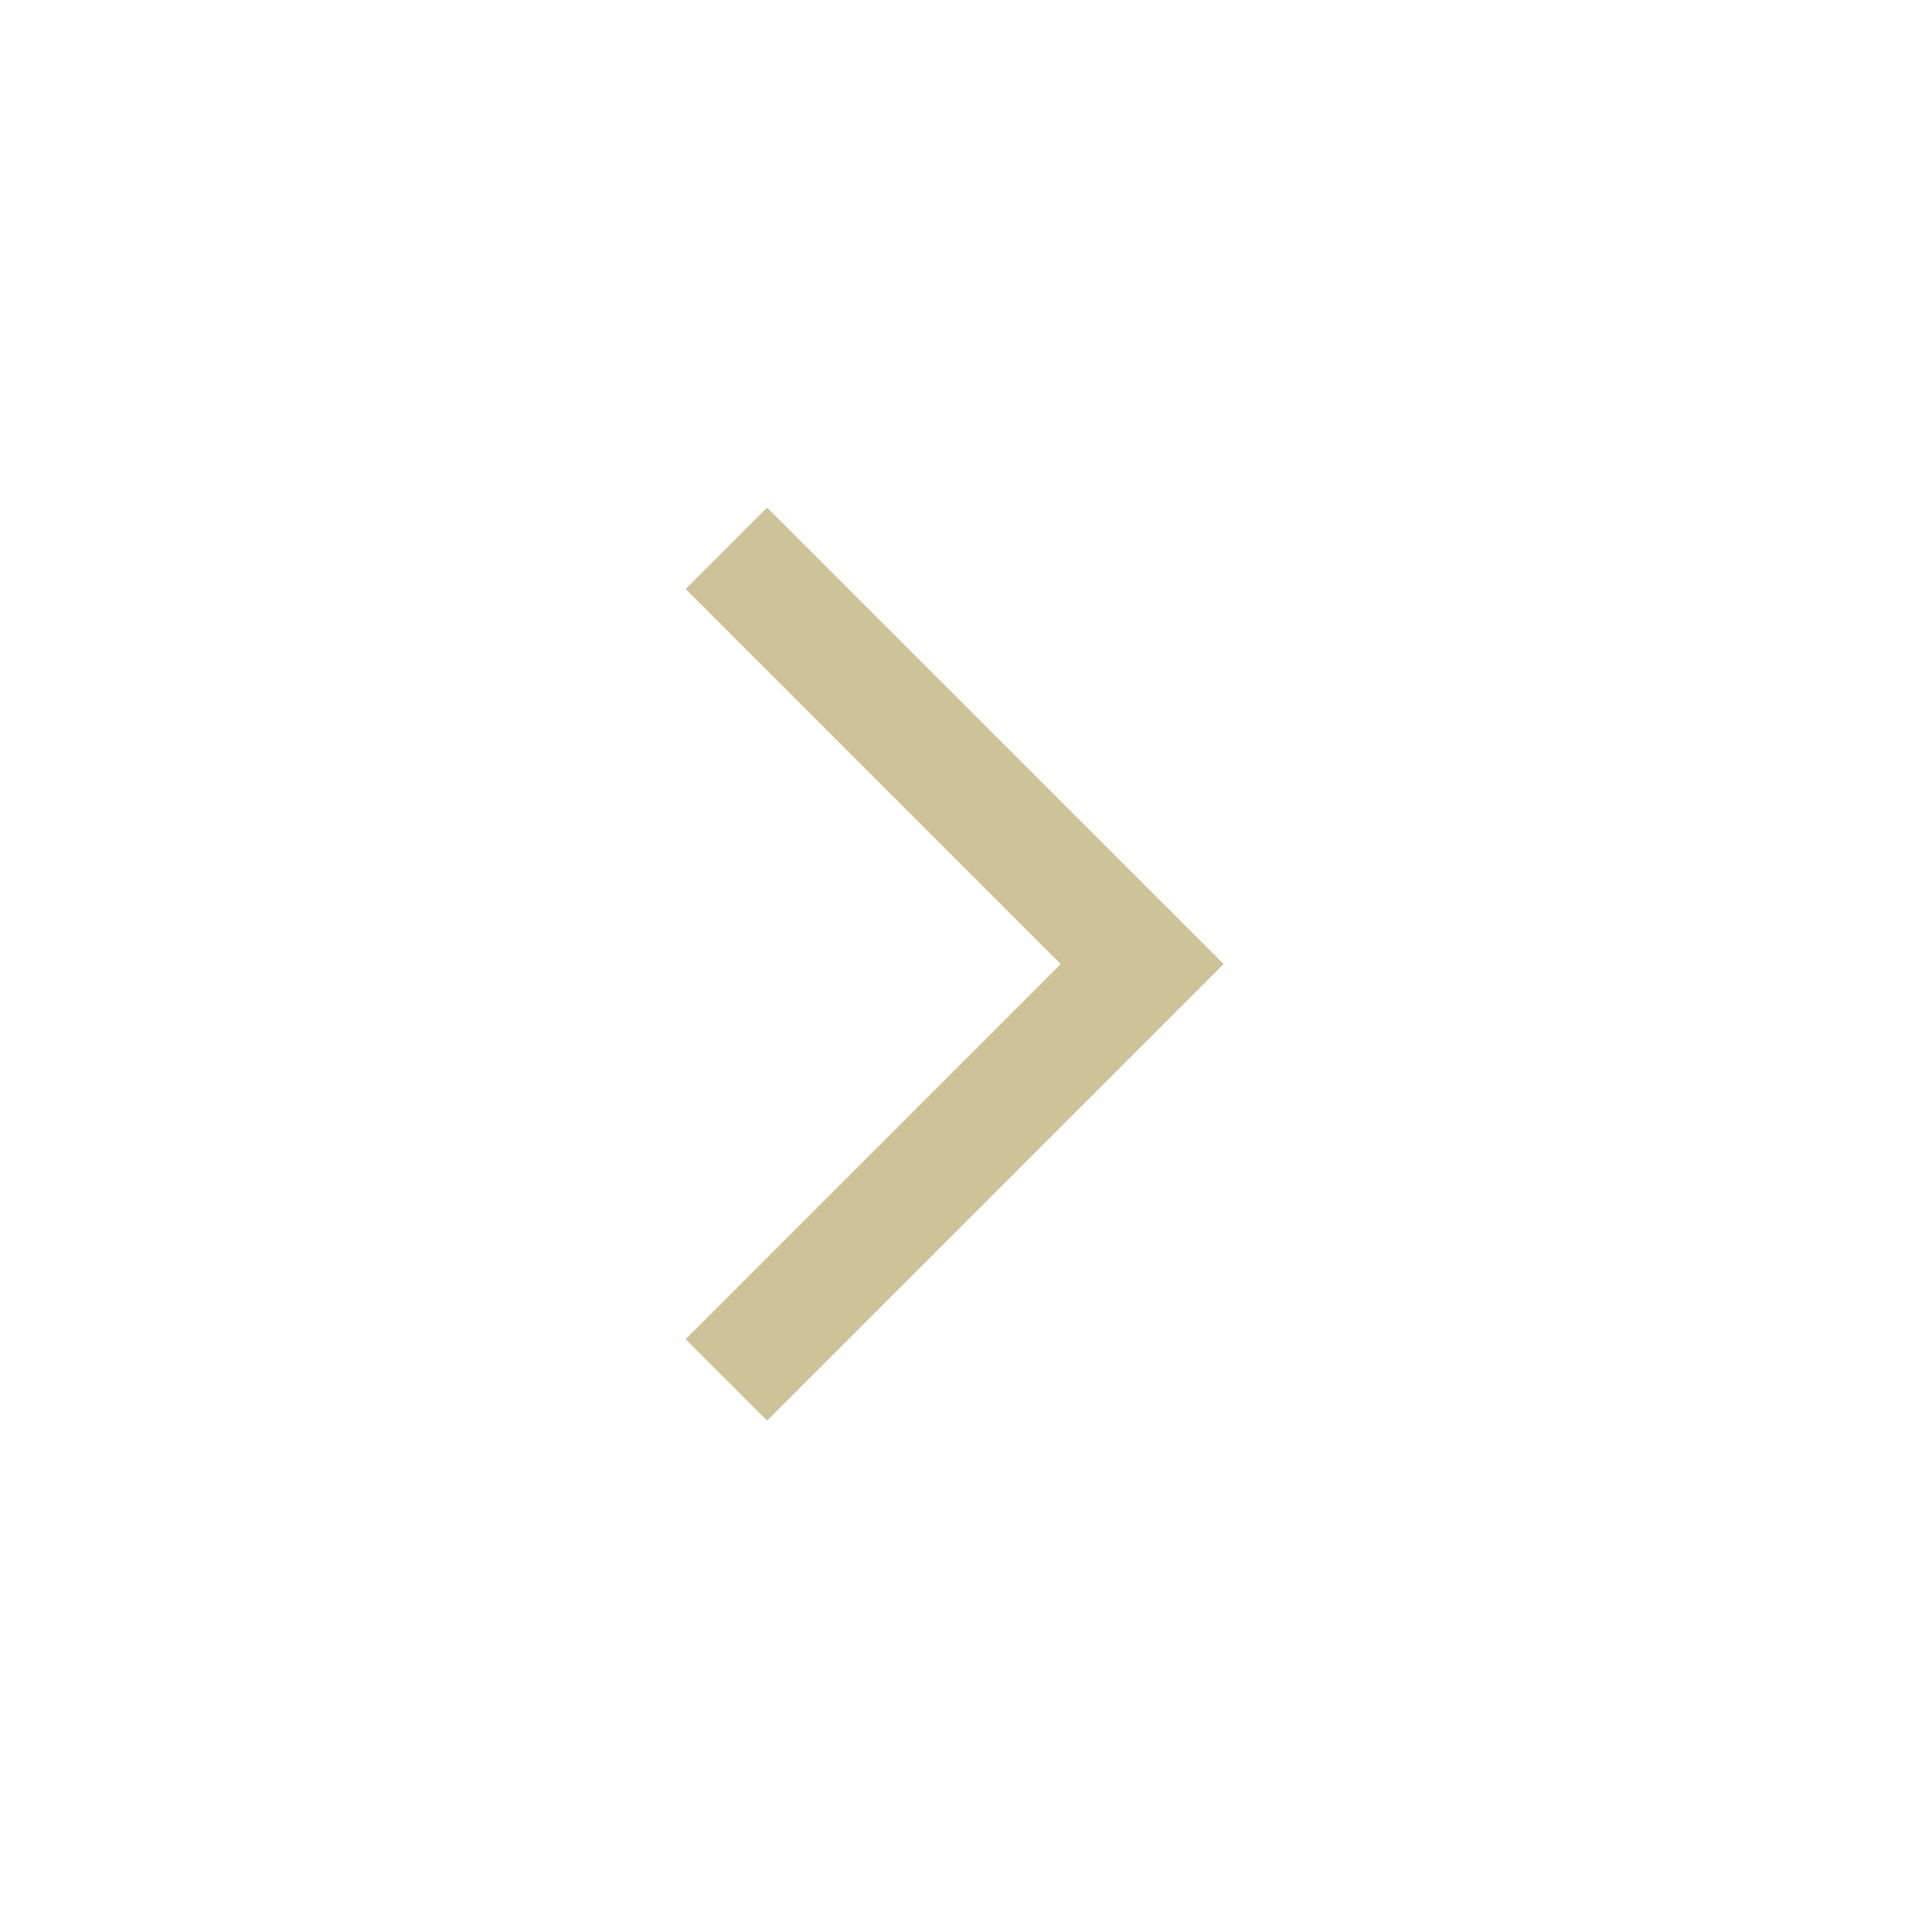 <svg xmlns="http://www.w3.org/2000/svg" width="17" height="17" viewBox="0 0 17 17" fill="none">
<path d="M6.75 12.5L6.033 11.783L9.333 8.483L6.033 5.183L6.75 4.467L10.767 8.483L6.75 12.5Z" fill="#CEC298"/>
</svg>